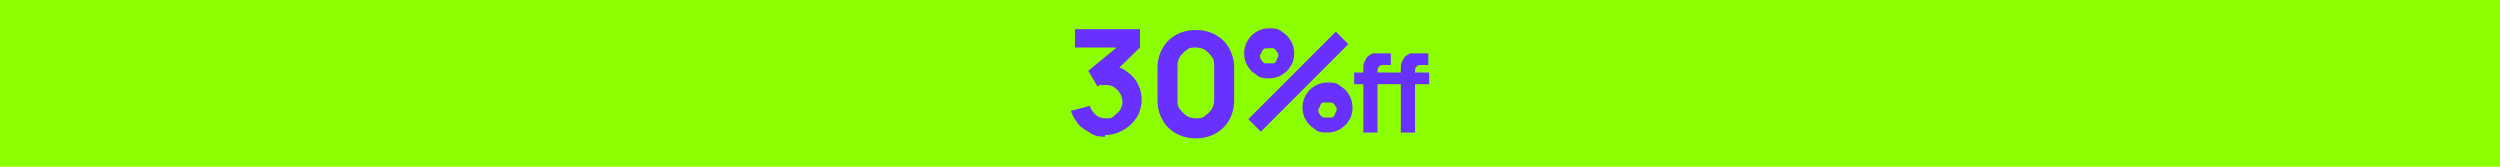 <?xml version="1.0" encoding="UTF-8"?>
<svg id="Layer_1" xmlns="http://www.w3.org/2000/svg" version="1.1" viewBox="0 0 300 20">
  <!-- Generator: Adobe Illustrator 29.3.1, SVG Export Plug-In . SVG Version: 2.1.0 Build 151)  -->
  <defs>
    <style>
      .st0 {
        fill: #8cff00;
      }

      .st1 {
        fill: #6931ff;
      }
    </style>
  </defs>
  <rect class="st0" y="0" width="300" height="20"/>
  <g>
    <g>
      <path class="st1" d="M132.7,16.4c-.6,0-1.2,0-1.8-.4s-1.1-.6-1.5-1.1-.7-1-.9-1.6l2.3-.6c.1.5.4.8.7,1.1.4.3.7.4,1.2.4s.7,0,1-.3.5-.4.7-.7.3-.6.3-1-.2-1-.6-1.4-.8-.6-1.4-.6-.3,0-.5,0-.3,0-.5.2l-1.1-1.9,4-3.3.2.5h-5.8v-2.2h7.8v2.2l-3.1,3v-.7c.7,0,1.3.4,1.8.8s.9.9,1.1,1.4c.3.6.4,1.2.4,1.8s-.2,1.5-.6,2.1c-.4.6-.9,1.1-1.6,1.5s-1.4.6-2.2.6v.2Z"/>
      <path class="st1" d="M143.5,16.6c-.9,0-1.7-.2-2.4-.6s-1.2-.9-1.6-1.6c-.4-.7-.6-1.5-.6-2.4v-3.8c0-.9.2-1.7.6-2.4.4-.7.9-1.2,1.6-1.6.7-.4,1.5-.6,2.4-.6s1.7.2,2.4.6,1.2.9,1.6,1.6c.4.7.6,1.5.6,2.4v3.8c0,.9-.2,1.7-.6,2.4-.4.7-.9,1.2-1.6,1.6-.7.4-1.5.6-2.4.6ZM143.5,14.2c.4,0,.8,0,1.1-.3.3-.2.6-.5.8-.8s.3-.7.3-1.1v-4.1c0-.4,0-.8-.3-1.1-.2-.3-.5-.6-.8-.8s-.7-.3-1.1-.3-.8,0-1.1.3c-.3.2-.6.5-.8.8-.2.3-.3.7-.3,1.1v4.1c0,.4,0,.8.3,1.1.2.3.5.6.8.8.3.2.7.3,1.1.3Z"/>
    </g>
    <g>
      <path class="st1" d="M152.3,9.4c-.5,0-1.1,0-1.5-.4-.5-.3-.8-.6-1.1-1.1s-.4-1-.4-1.5.1-1,.4-1.5c.3-.5.6-.8,1.1-1.1s.9-.4,1.5-.4,1.1,0,1.5.4c.5.3.8.6,1.1,1.1s.4,1,.4,1.5-.1,1.1-.4,1.5c-.3.5-.6.8-1.1,1.1s-1,.4-1.5.4ZM151.3,15.8l-1.5-1.5,10.5-10.5,1.5,1.5-10.5,10.5ZM152.3,7.6c.2,0,.4,0,.5,0,.2,0,.3-.2.4-.4,0-.2.2-.3.2-.5s0-.4-.2-.5c0-.2-.2-.3-.4-.4s-.3,0-.5,0-.4,0-.5,0-.3.2-.4.4c0,.2-.2.3-.2.5s0,.4.2.5c0,.2.2.3.4.4.2,0,.3,0,.5,0ZM159.3,15.9c-.6,0-1.1,0-1.5-.4-.5-.3-.8-.6-1.1-1.1s-.4-1-.4-1.5.1-1,.4-1.5c.3-.5.6-.8,1.1-1.1.5-.3,1-.4,1.5-.4s1.1,0,1.5.4c.5.3.8.6,1.1,1.1s.4,1,.4,1.5-.1,1.1-.4,1.5c-.3.5-.6.8-1.1,1.1-.5.3-1,.4-1.5.4ZM159.3,14.1c.2,0,.4,0,.5,0,.2,0,.3-.2.4-.4,0-.2.2-.3.2-.5s0-.4-.2-.5c0-.2-.2-.3-.4-.4-.2,0-.3,0-.5,0s-.4,0-.5,0c-.2,0-.3.2-.4.4,0,.2-.2.3-.2.5s0,.4.2.5c0,.2.2.3.4.4.2,0,.3,0,.5,0Z"/>
      <path class="st1" d="M162.5,10.1v-1.4h4.5v1.4h-4.5ZM163.6,15.8v-7.6c0-.2,0-.5.1-.7s.2-.4.3-.6c.2-.2.5-.4.7-.5.3,0,.5,0,.7,0h1.5v1.4h-.8c-.3,0-.5,0-.6.2-.1,0-.2.3-.2.5v7.4h-1.8.1ZM167,10.1v-1.4h4.5v1.4h-4.5ZM168.1,15.8v-7.6c0-.2,0-.5.1-.7s.2-.4.3-.6c.2-.2.5-.4.7-.5.3,0,.5,0,.7,0h1.5v1.4h-.8c-.3,0-.5,0-.6.2-.1,0-.2.3-.2.5v7.4h-1.8.1Z"/>
    </g>
  </g>
</svg>